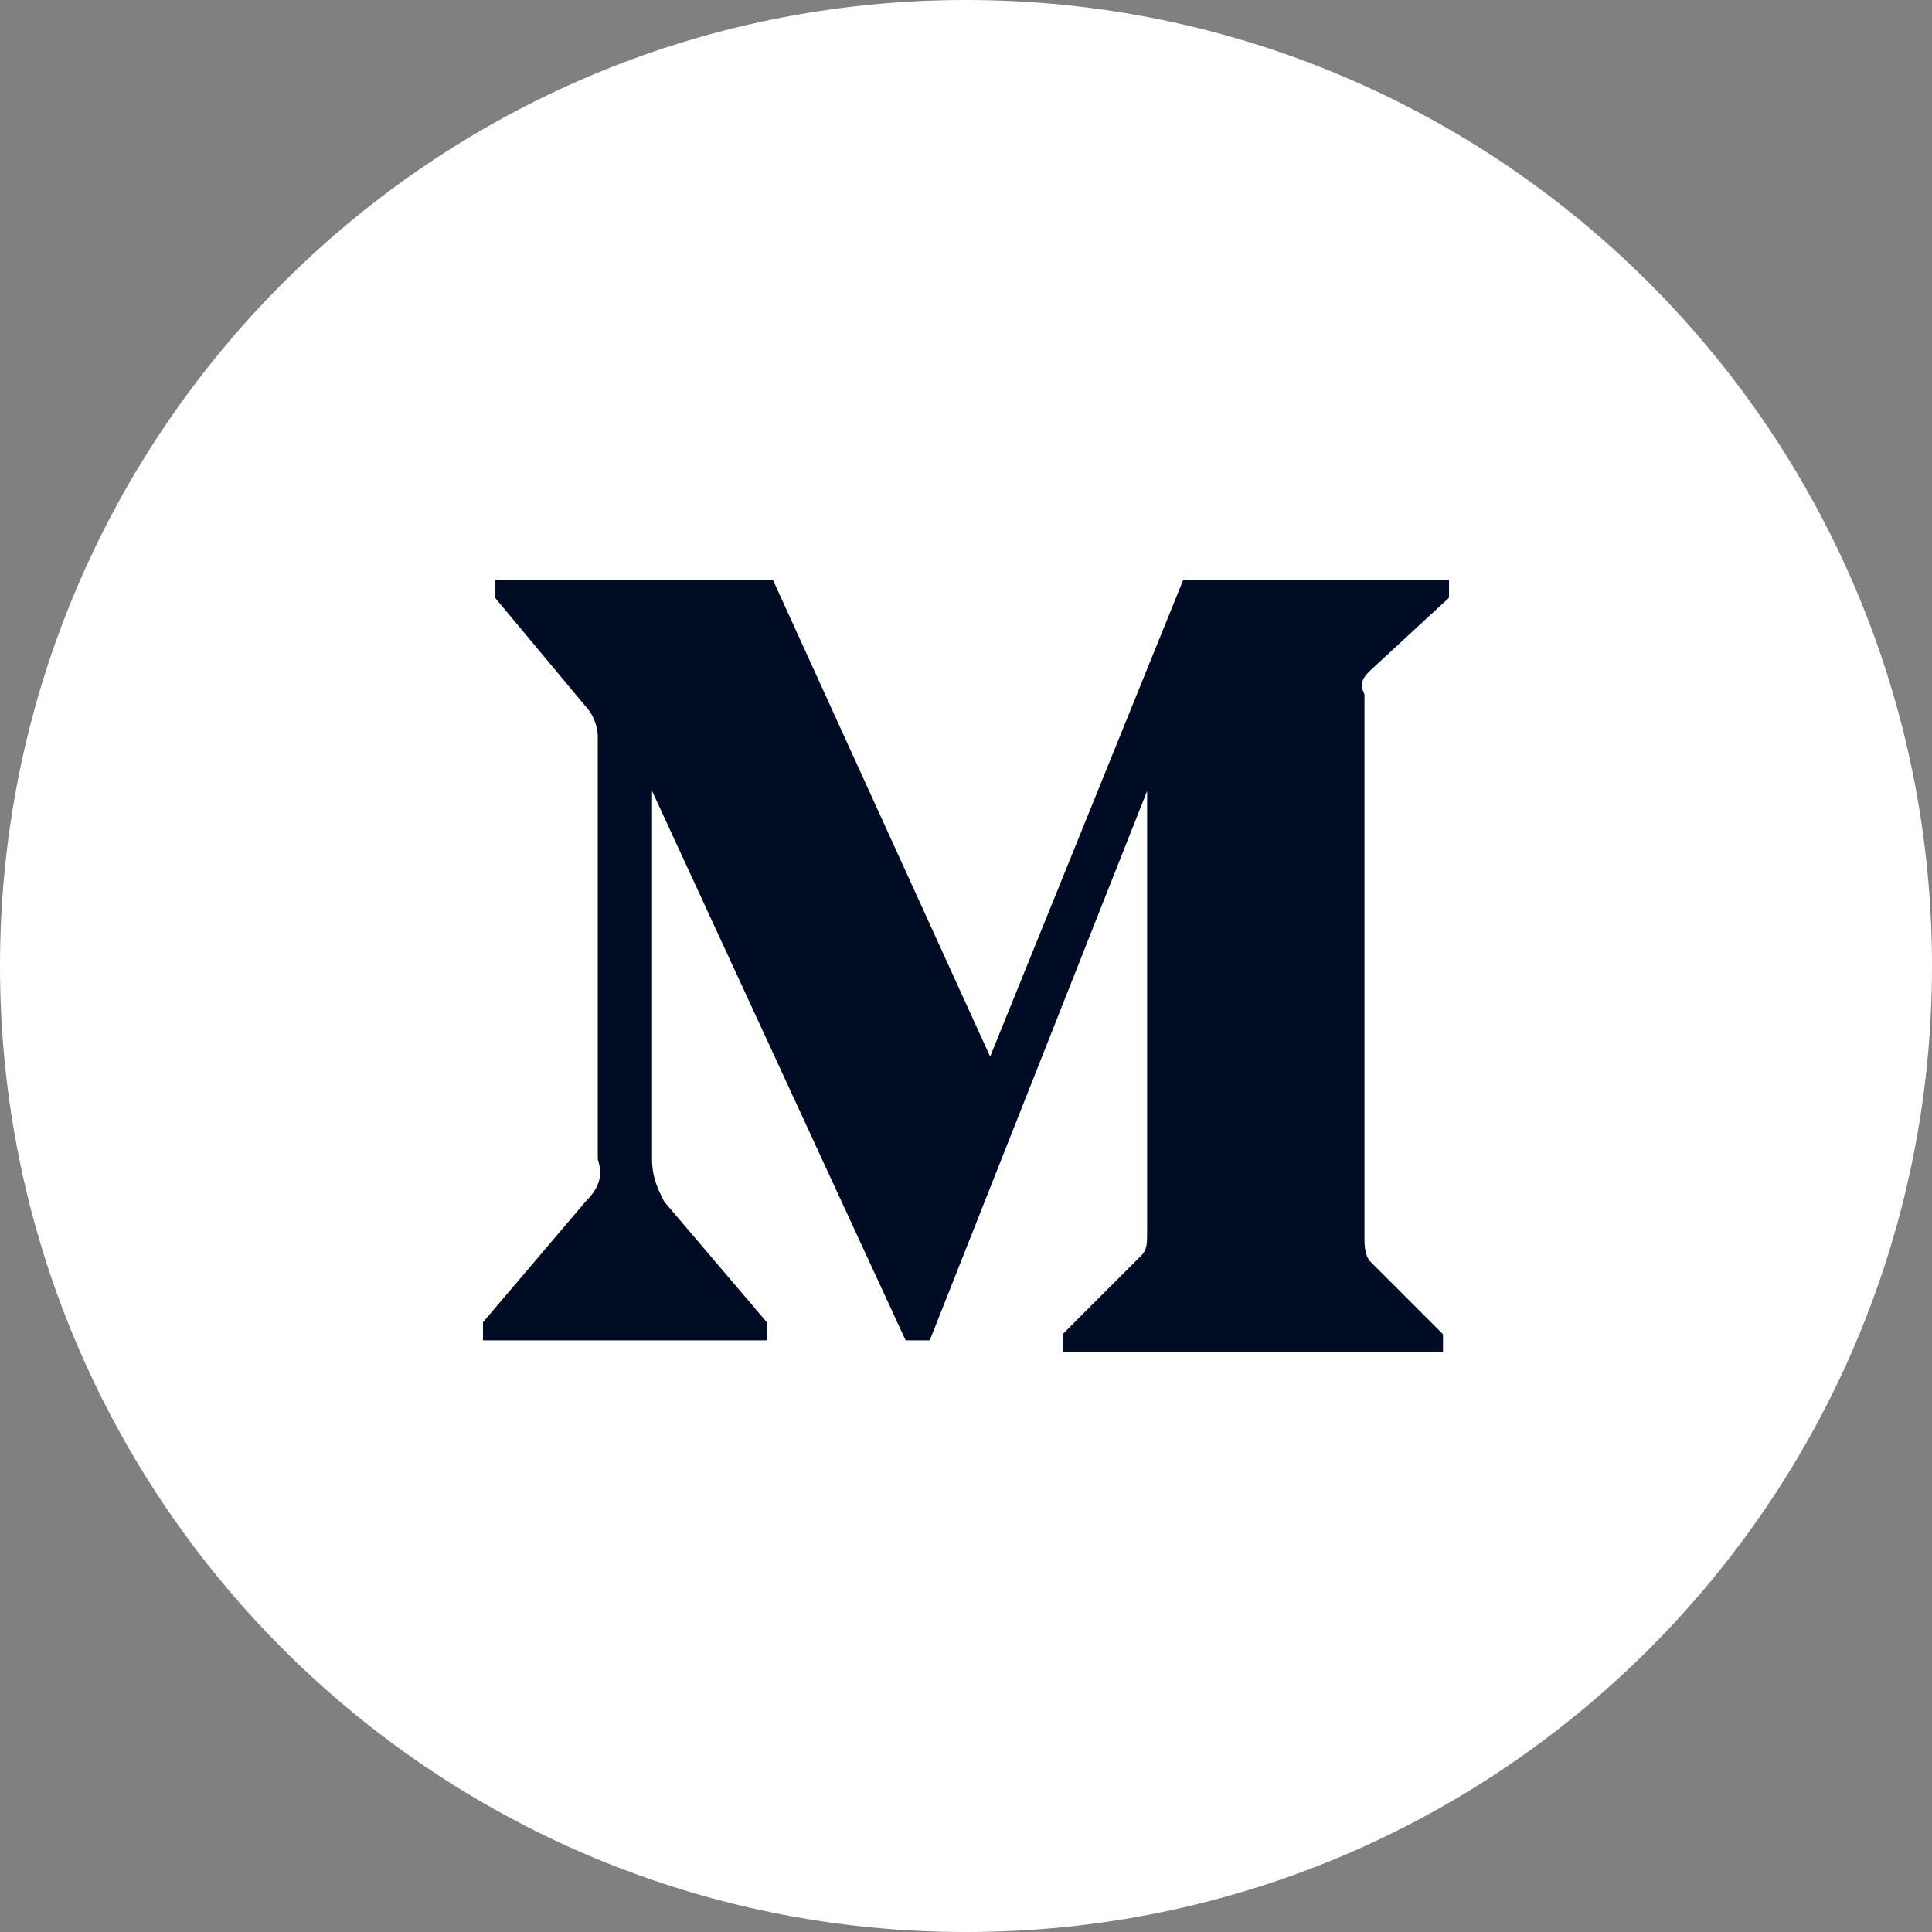 <svg width="20" height="20" viewBox="0 0 20 20" fill="none" xmlns="http://www.w3.org/2000/svg">
<rect x="0" y="0" width="20" height="20" fill="#808080" stroke="none"/>
<path d="M0 10C0 15.523 4.477 20 10 20C15.523 20 20 15.523 20 10C20 4.477 15.523 0 10 0C4.477 0 0 4.477 0 10Z" fill="white"/>
<path d="M6.188 7.625C6.188 7.5 6.125 7.375 6.062 7.312L5.125 6.188V6H8L10.25 10.938L12.25 6H15V6.188L14.188 6.938C14.125 7 14.062 7.062 14.125 7.188V12.812C14.125 12.875 14.125 13 14.188 13.062L14.938 13.812V14H11V13.812L11.812 13C11.875 12.938 11.875 12.875 11.875 12.75V8.188L9.625 13.875H9.375L6.75 8.188V12C6.75 12.188 6.812 12.312 6.875 12.438L7.938 13.688V13.875H5V13.688L6.062 12.438C6.188 12.312 6.25 12.188 6.188 12V7.625Z" fill="#000B24"/>
</svg>
